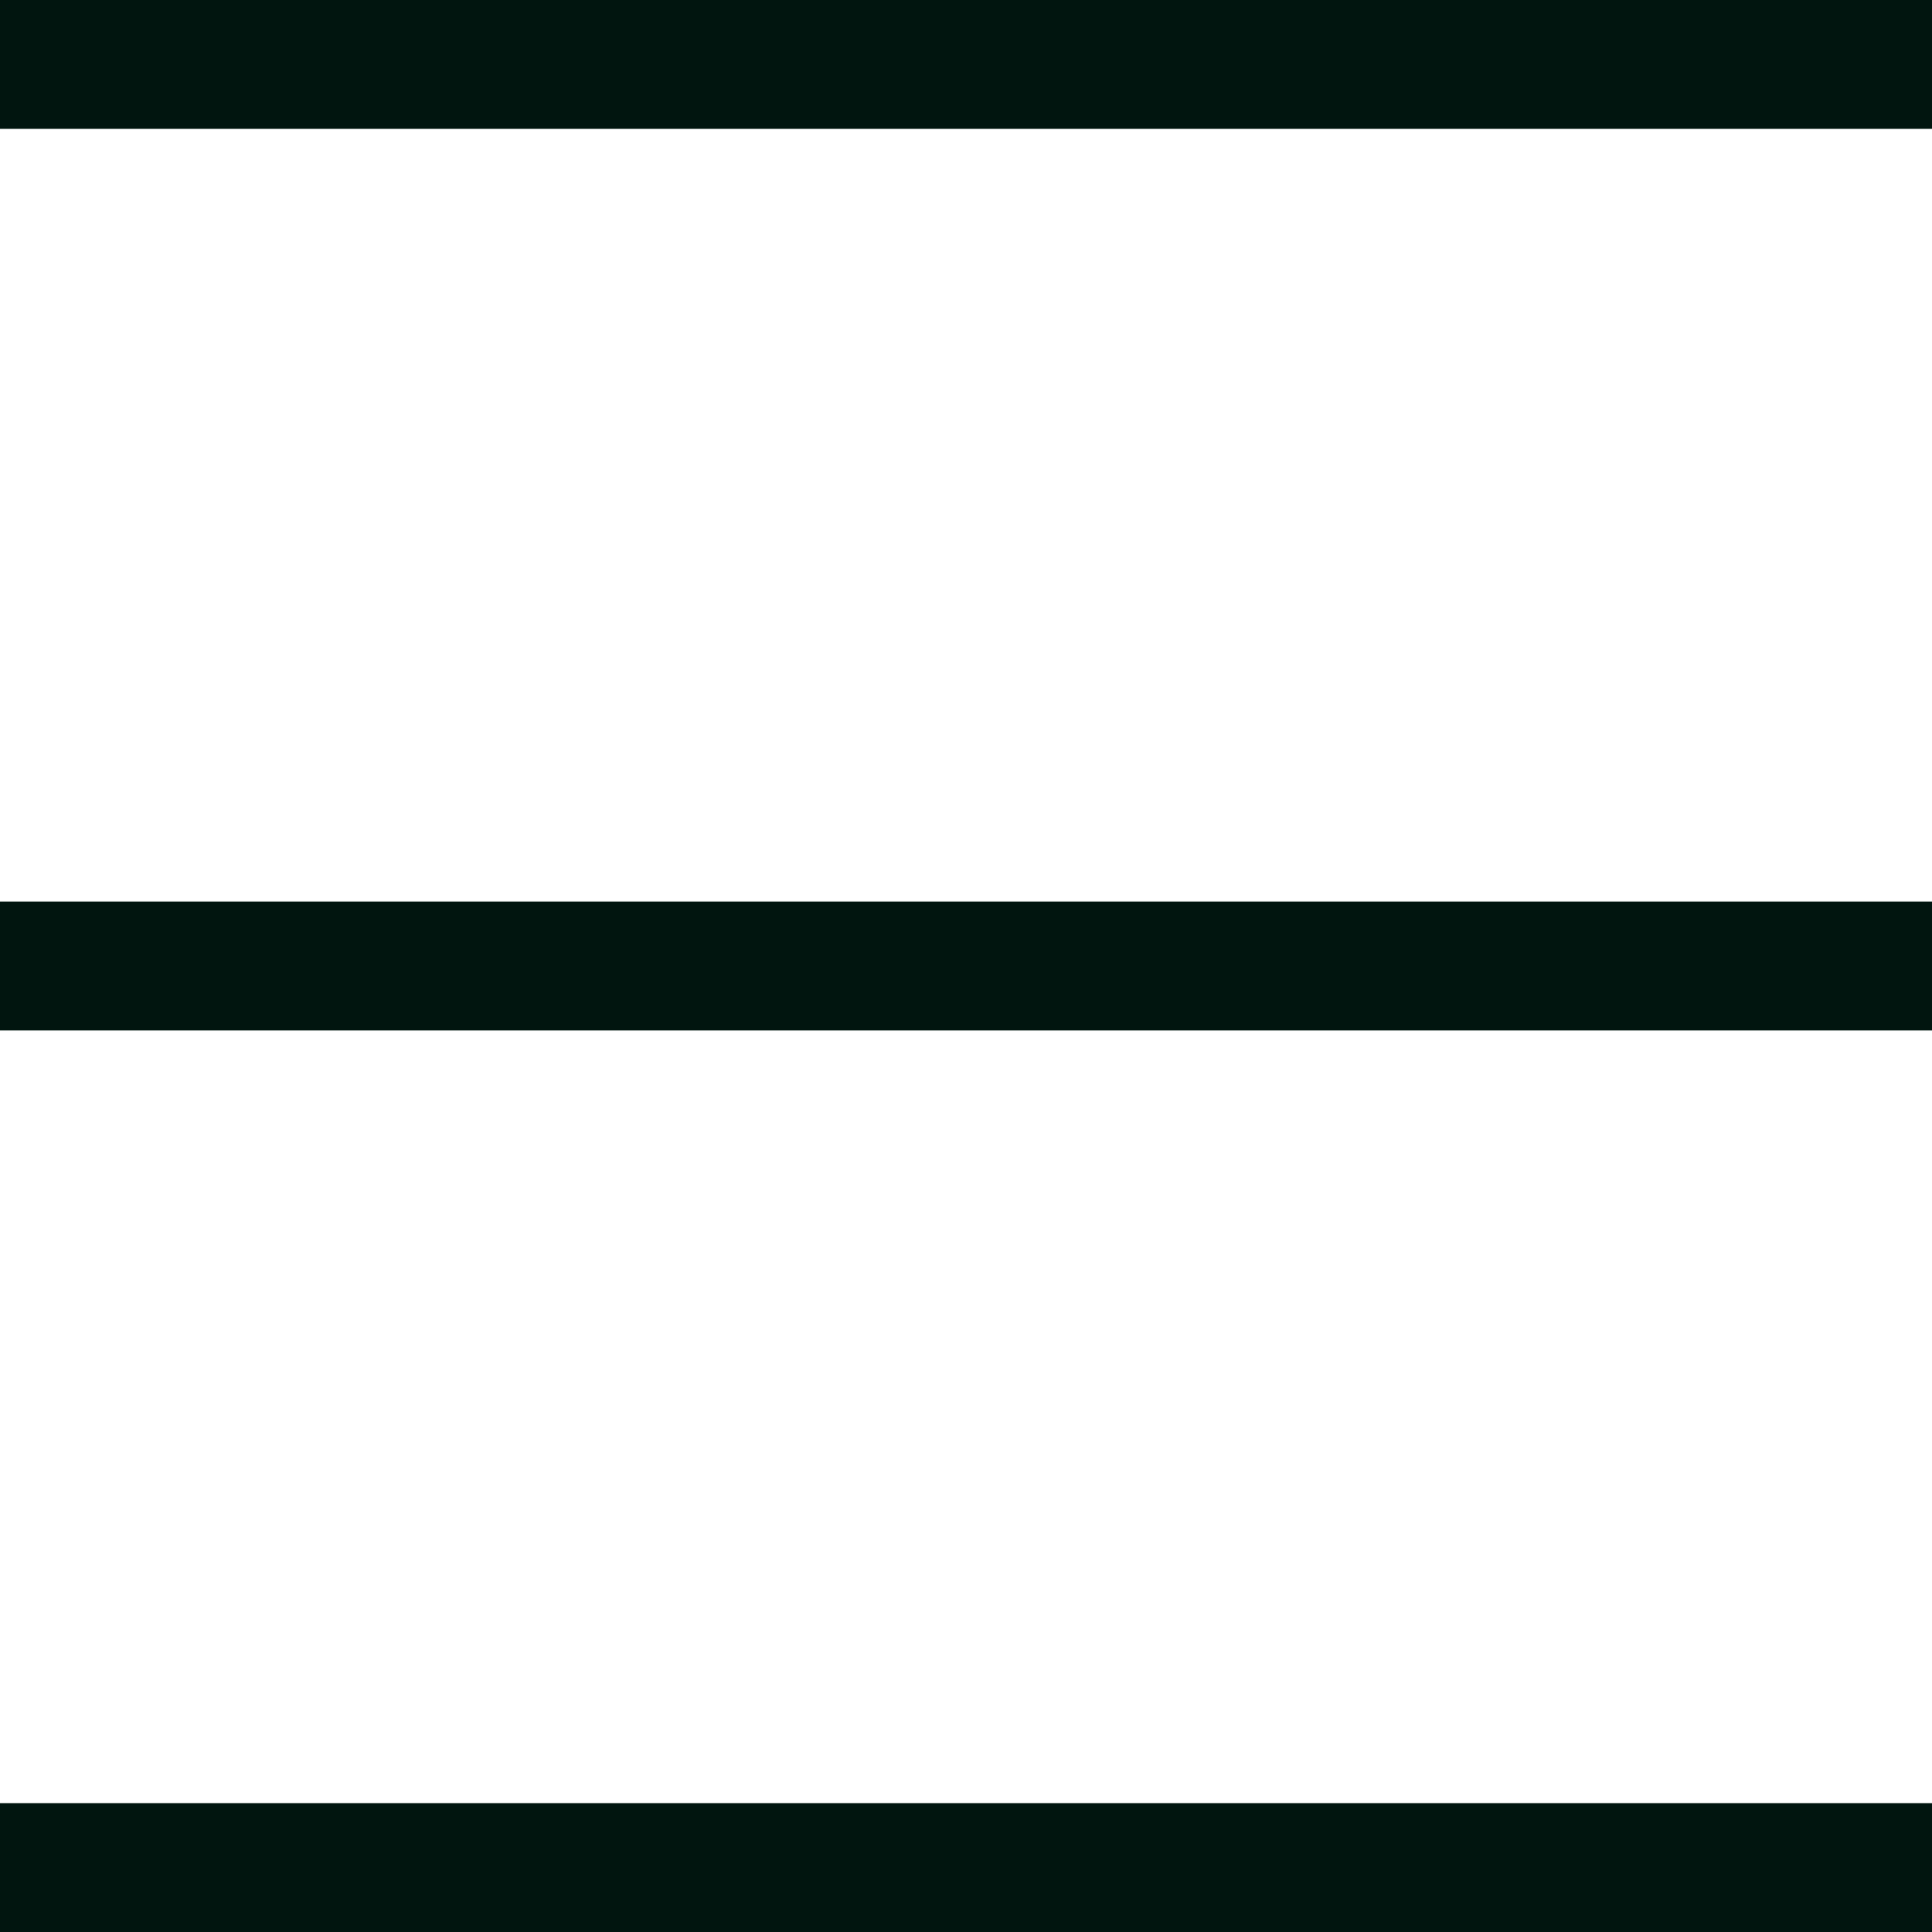 <svg width="15" height="15" viewBox="0 0 15 15" fill="none" xmlns="http://www.w3.org/2000/svg">
<g clip-path="url(#clip0_454_664)">
<line x1="0" y1="0.5" x2="15.001" y2="0.5" stroke="#01150F"/>
<line x1="0" y1="7.5" x2="15.001" y2="7.5" stroke="#01150F"/>
<line x1="0" y1="14.5" x2="15.001" y2="14.5" stroke="#01150F"/>
</g>
<defs>
<clipPath id="clip0_454_664">
<rect width="15" height="15" fill="white" transform="translate(0 6.10352e-05)"/>
</clipPath>
</defs>
</svg>
